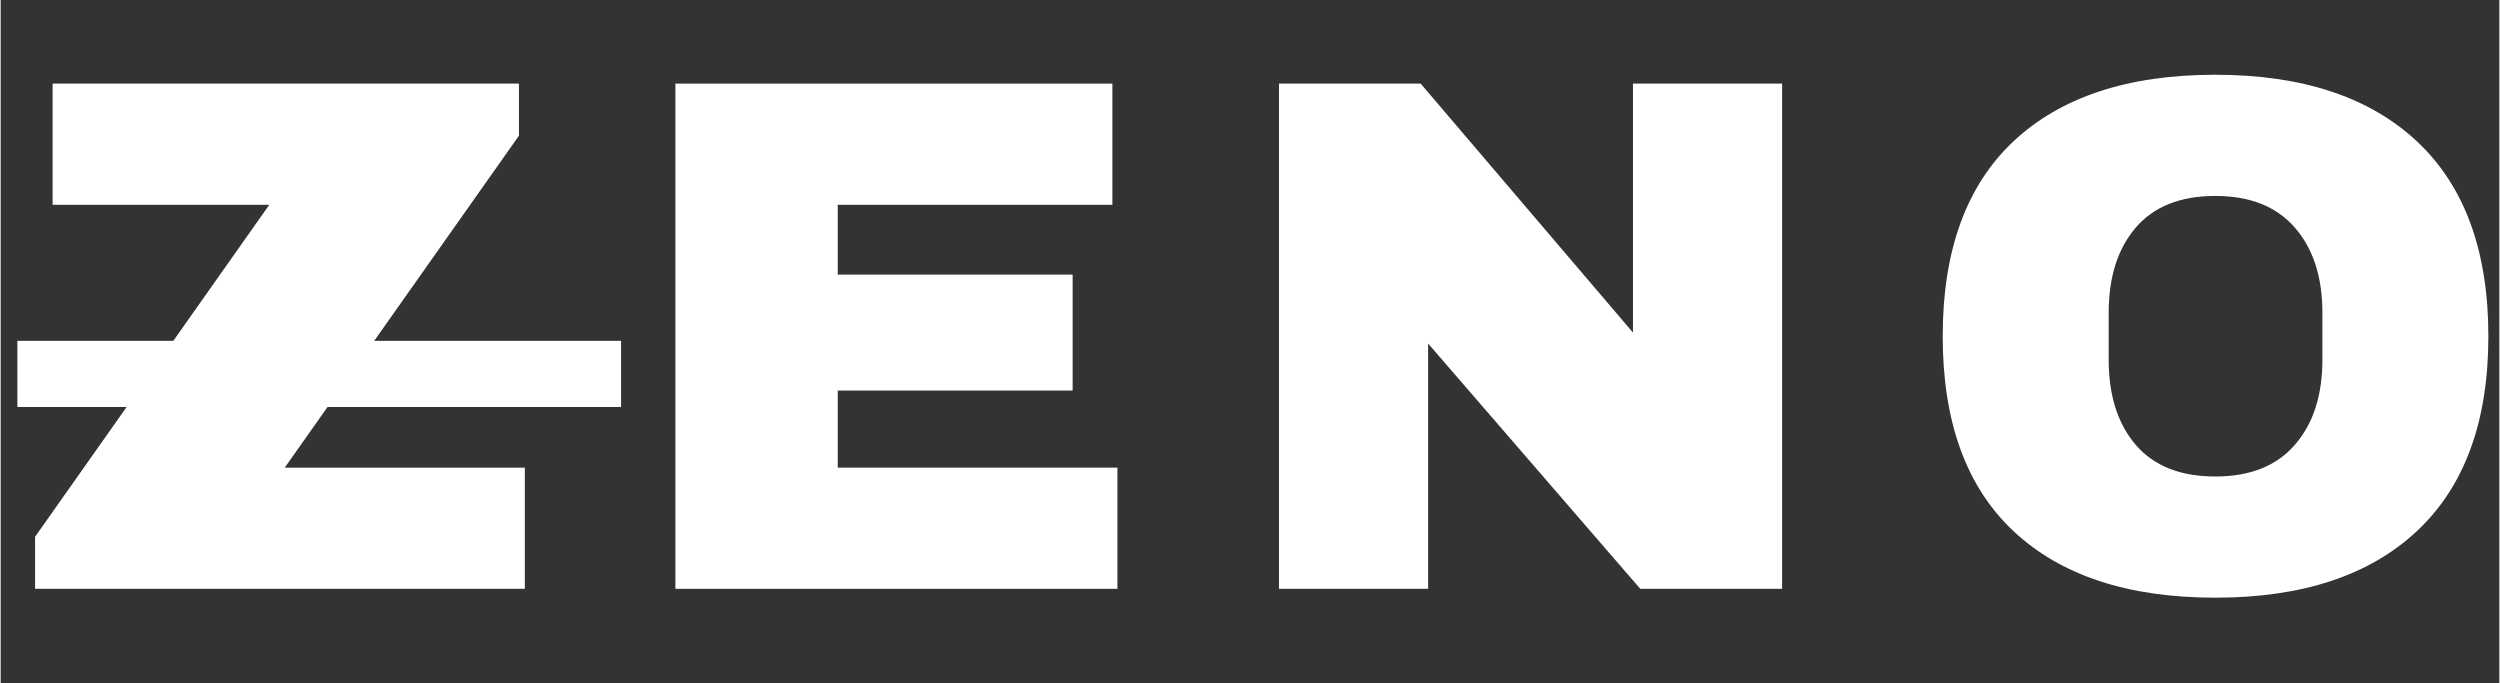 <svg version="1.0" preserveAspectRatio="xMidYMid meet" height="82" viewBox="0 0 224.88 61.5" zoomAndPan="magnify" width="300" xmlns:xlink="http://www.w3.org/1999/xlink" xmlns="http://www.w3.org/2000/svg"><rect x="0" y="0" width="224.88" height="61.5" fill="#333333" stroke="none"/><defs><g></g><clipPath id="595b67f96b"><path clip-rule="nonzero" d="M 174 6 L 223.914 6 L 223.914 54 L 174 54 Z M 174 6"></path></clipPath></defs><g fill-opacity="1" fill="#ffffff"><g transform="translate(1.504, 52.994)"><g><path d="M 24.062 -10.906 L 45.672 -10.906 L 45.672 0 L 1.594 0 L 1.594 -4.688 L 22.672 -34.562 L 3.172 -34.562 L 3.172 -45.469 L 45.141 -45.469 L 45.141 -40.781 Z M 24.062 -10.906"></path></g></g></g><path fill-rule="nonzero" fill-opacity="1" d="M 1.504 30.676 L 55.836 30.676 L 55.836 36.629 L 1.504 36.629 Z M 1.504 30.676" fill="#ffffff"></path><g fill-opacity="1" fill="#ffffff"><g transform="translate(55.836, 52.994)"><g><path d="M 4.891 -45.469 L 44.219 -45.469 L 44.219 -34.562 L 19.5 -34.562 L 19.5 -28.281 L 40.641 -28.281 L 40.641 -17.844 L 19.5 -17.844 L 19.5 -10.906 L 44.672 -10.906 L 44.672 0 L 4.891 0 Z M 4.891 -45.469"></path></g></g></g><g fill-opacity="1" fill="#ffffff"><g transform="translate(110.158, 52.994)"><g><path d="M 37.406 0 L 18.312 -22.078 L 18.312 0 L 4.891 0 L 4.891 -45.469 L 17.641 -45.469 L 36.75 -23.062 L 36.75 -45.469 L 50.172 -45.469 L 50.172 0 Z M 37.406 0"></path></g></g></g><g clip-path="url(#595b67f96b)"><g fill-opacity="1" fill="#ffffff"><g transform="translate(171.815, 52.994)"><g><path d="M 27.5 -46.266 C 35.344 -46.266 41.398 -44.258 45.672 -40.25 C 49.941 -36.238 52.078 -30.398 52.078 -22.734 C 52.078 -15.066 49.941 -9.227 45.672 -5.219 C 41.398 -1.207 35.344 0.797 27.5 0.797 C 19.656 0.797 13.602 -1.195 9.344 -5.188 C 5.094 -9.176 2.969 -15.023 2.969 -22.734 C 2.969 -30.441 5.094 -36.289 9.344 -40.281 C 13.602 -44.27 19.656 -46.266 27.5 -46.266 Z M 27.5 -35.359 C 24.363 -35.359 21.977 -34.41 20.344 -32.516 C 18.719 -30.617 17.906 -28.062 17.906 -24.844 L 17.906 -20.625 C 17.906 -17.406 18.719 -14.848 20.344 -12.953 C 21.977 -11.055 24.363 -10.109 27.5 -10.109 C 30.625 -10.109 33.008 -11.055 34.656 -12.953 C 36.312 -14.848 37.141 -17.406 37.141 -20.625 L 37.141 -24.844 C 37.141 -28.062 36.312 -30.617 34.656 -32.516 C 33.008 -34.41 30.625 -35.359 27.5 -35.359 Z M 27.5 -35.359"></path></g></g></g></g></svg>